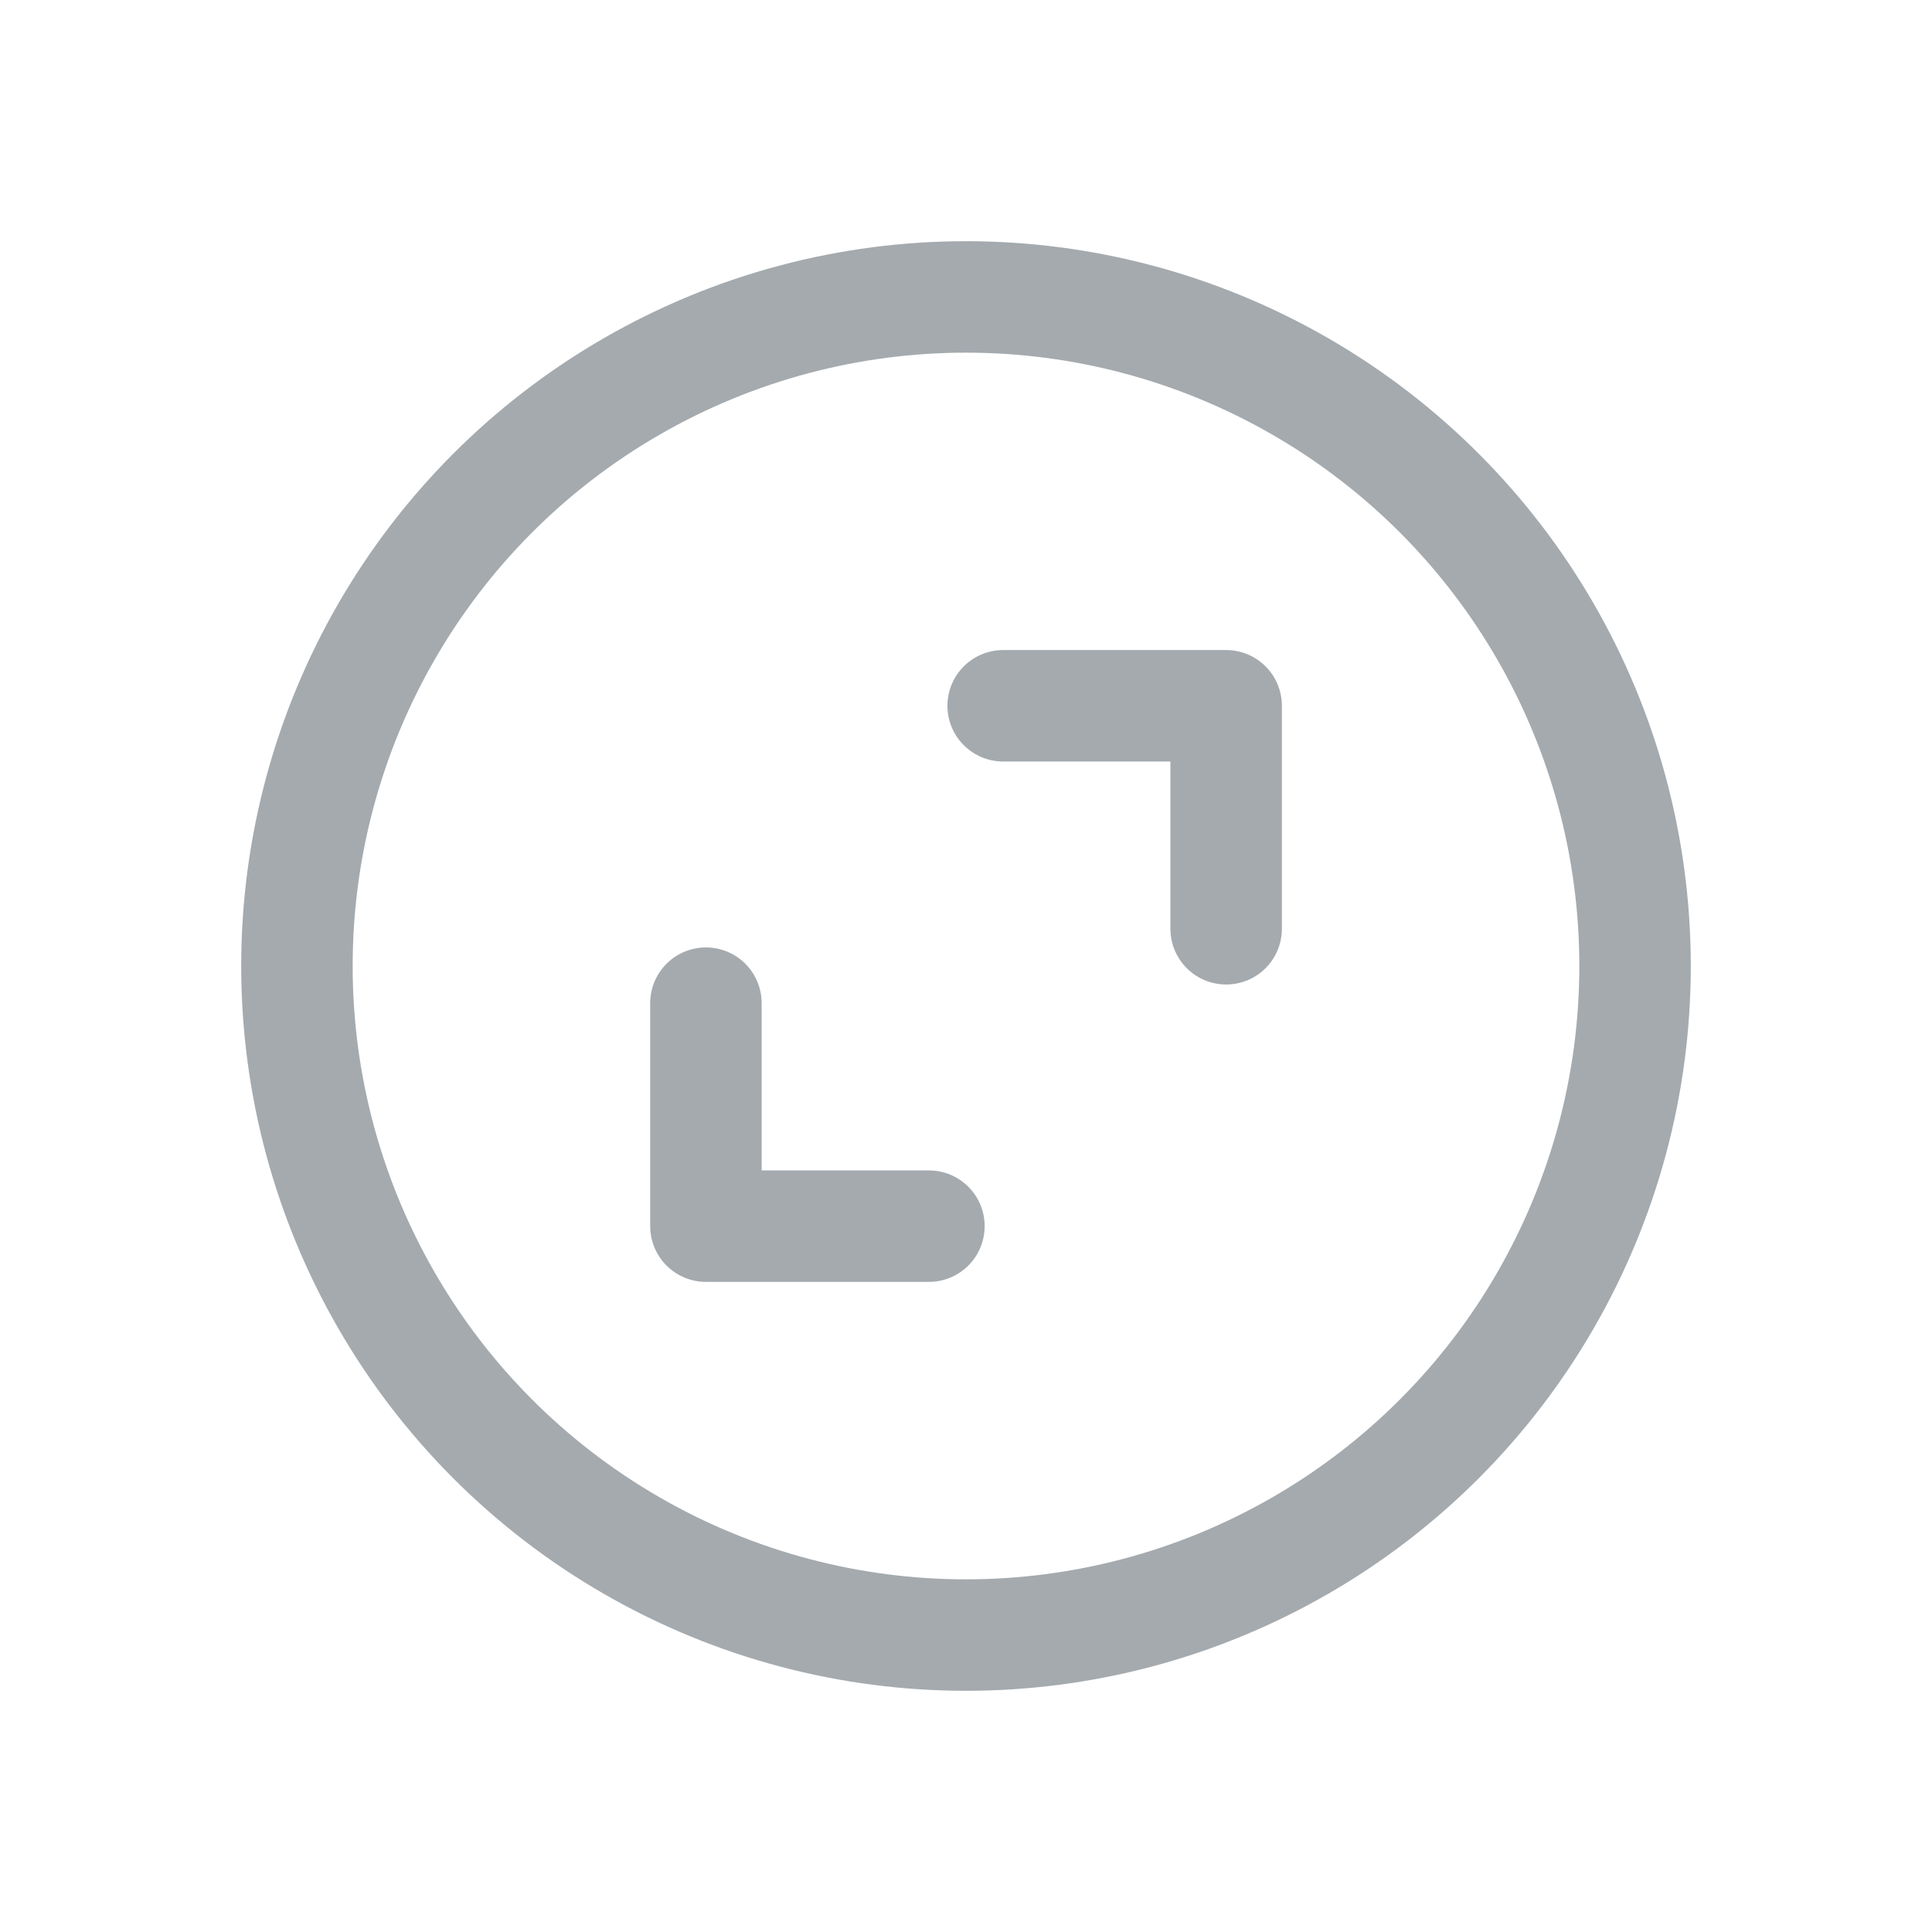 <svg width="26" height="26" viewBox="0 0 26 26" fill="none" xmlns="http://www.w3.org/2000/svg">
<circle cx="13" cy="13" r="9.004" stroke="#A4AAAE" stroke-width="1.5" stroke-linecap="round" stroke-linejoin="round"/>
<path d="M13.5 9.498H16.501V12.499" stroke="#A4AAAE" stroke-width="1.5" stroke-linecap="round" stroke-linejoin="round"/>
<path d="M12.501 16.501H9.5V13.5" stroke="#A4AAAE" stroke-width="1.5" stroke-linecap="round" stroke-linejoin="round"/>
</svg>
